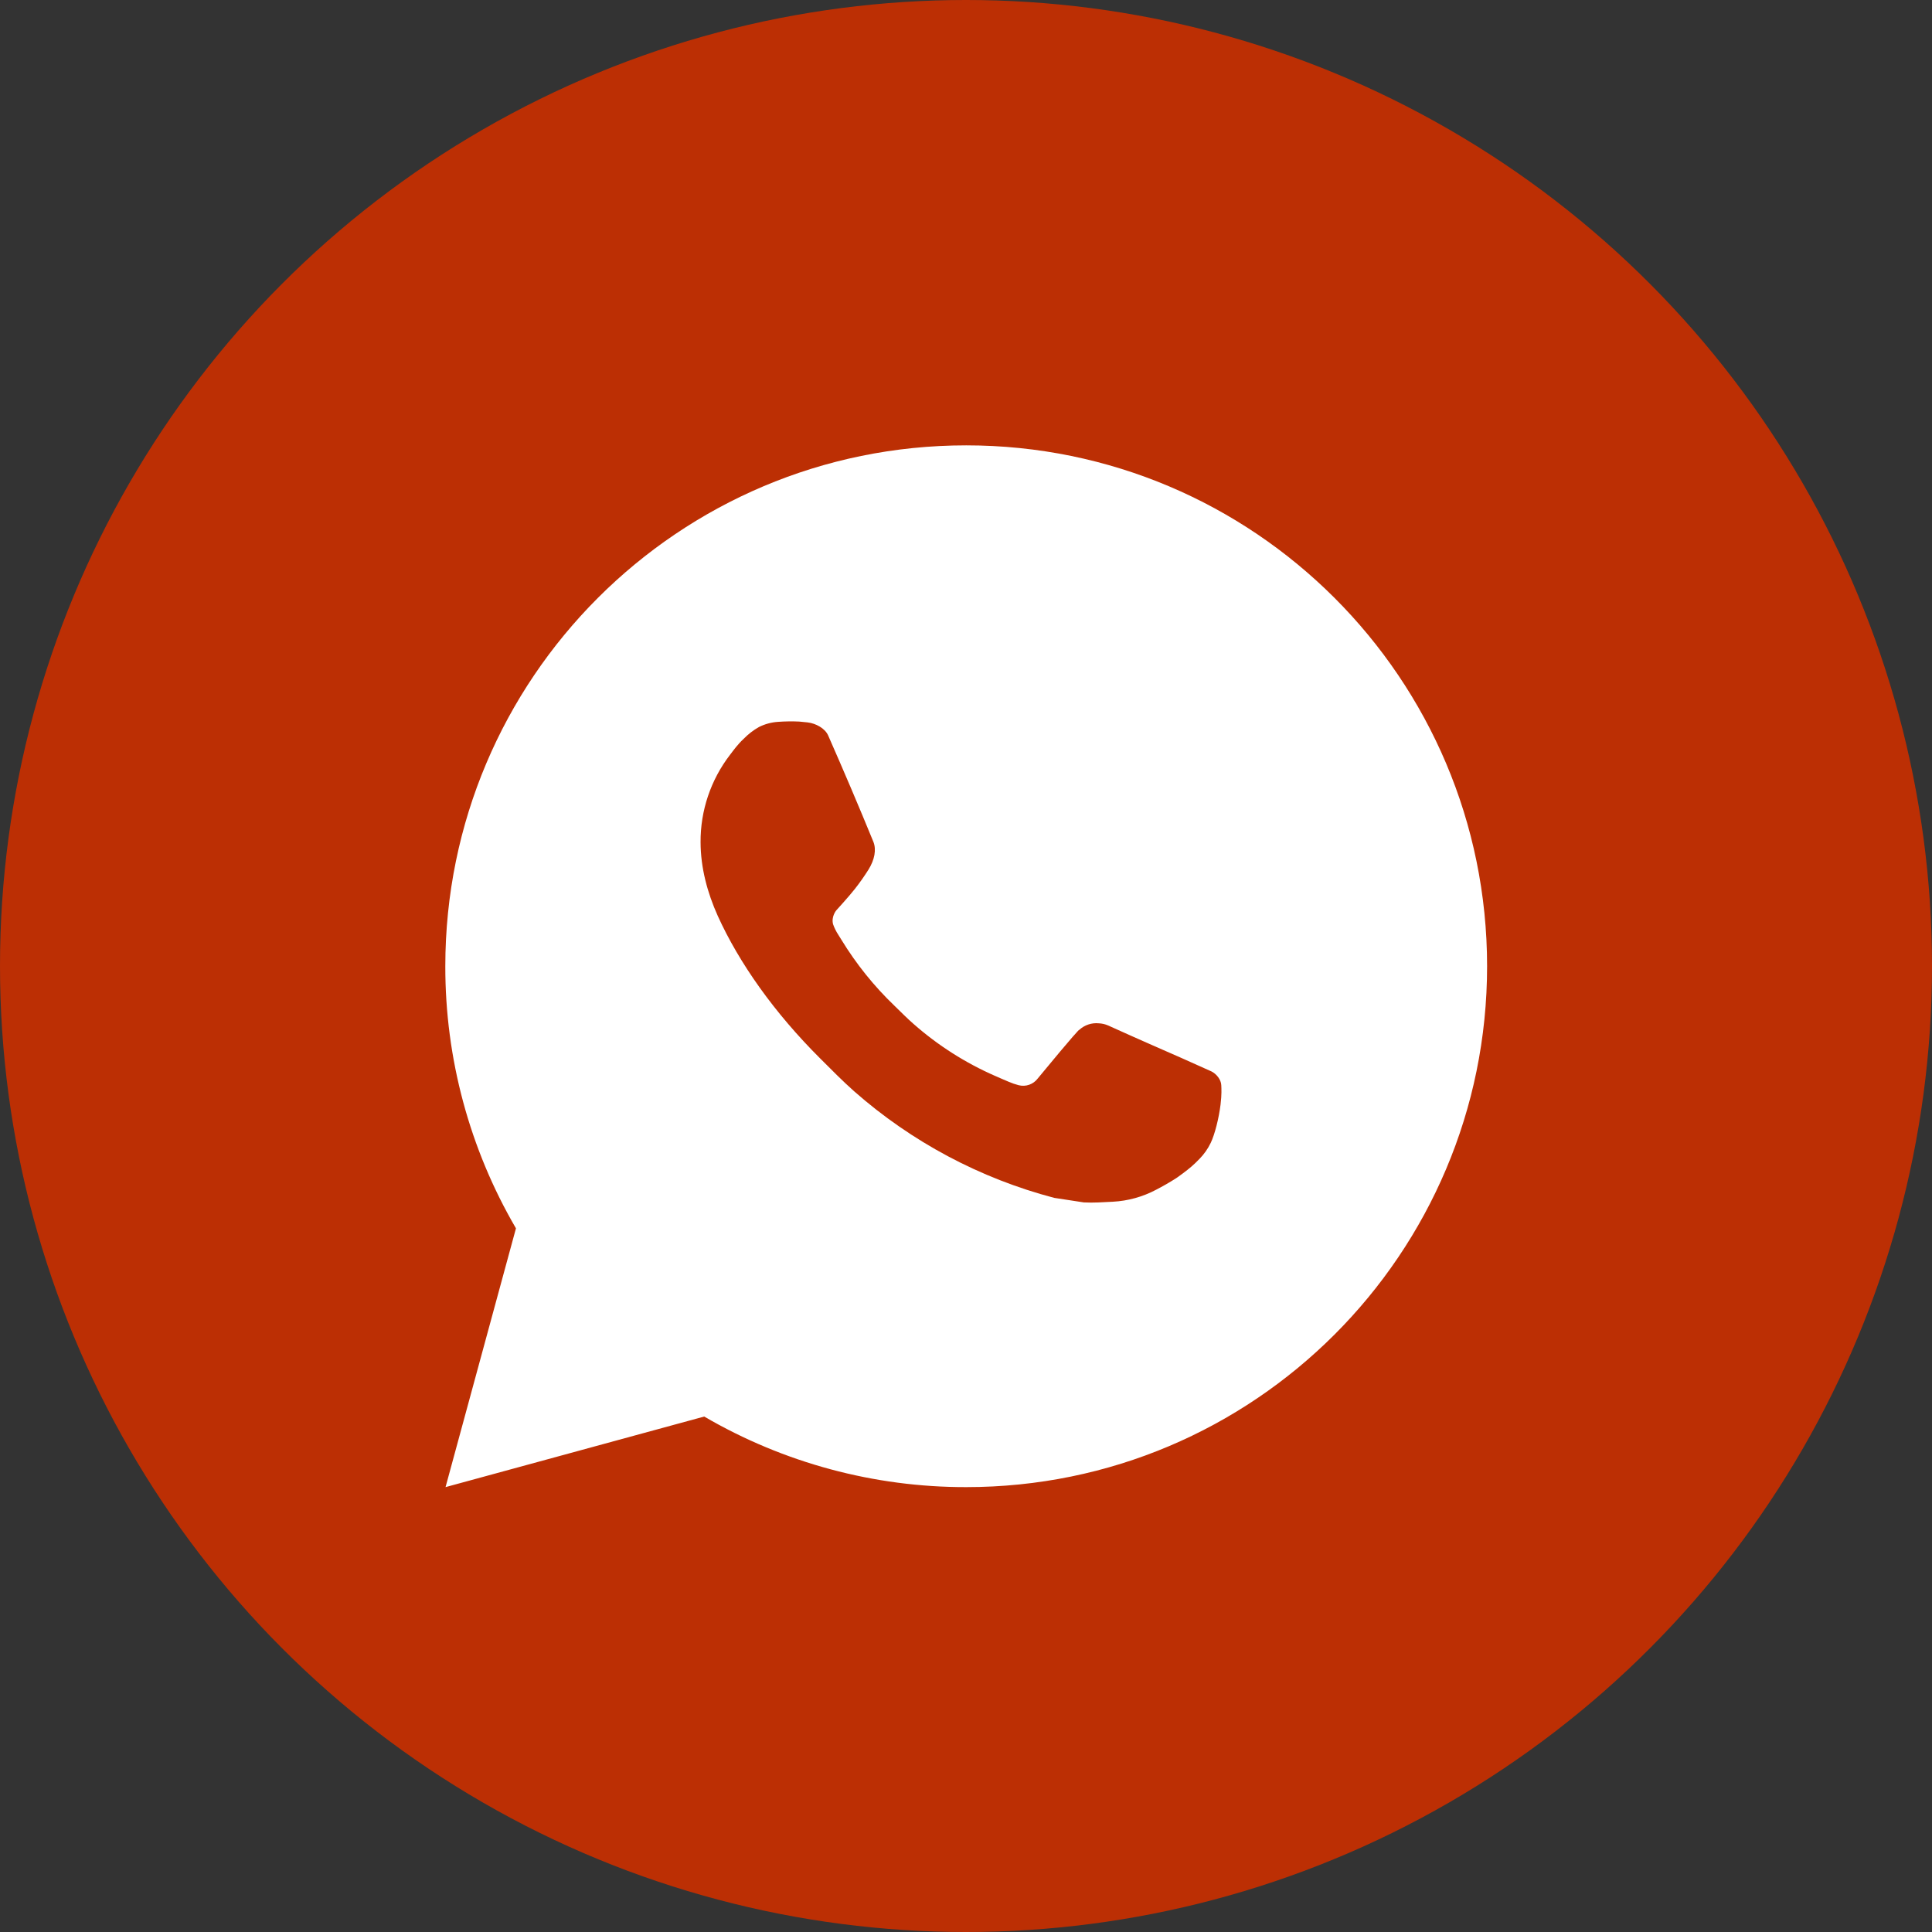 <?xml version="1.0" encoding="UTF-8"?> <svg xmlns="http://www.w3.org/2000/svg" width="85" height="85" viewBox="0 0 85 85" fill="none"><rect x="0" y="0" width="85" height="85" fill="#333333" stroke="none"/><circle cx="42.5" cy="42.5" r="42.5" fill="#BC2F04"></circle><path d="M19.602 65.427L22.7 54.042C20.658 50.542 19.586 46.562 19.592 42.51C19.592 29.853 29.852 19.594 42.509 19.594C55.166 19.594 65.426 29.853 65.426 42.51C65.426 55.167 55.166 65.427 42.509 65.427C38.459 65.433 34.48 64.362 30.982 62.322L19.602 65.427ZM34.238 31.758C33.942 31.776 33.653 31.854 33.388 31.987C33.14 32.128 32.913 32.304 32.714 32.509C32.439 32.768 32.284 32.993 32.116 33.211C31.269 34.313 30.814 35.666 30.822 37.056C30.826 38.179 31.119 39.272 31.578 40.294C32.515 42.361 34.057 44.55 36.095 46.578C36.585 47.066 37.064 47.556 37.58 48.013C40.108 50.239 43.121 51.844 46.38 52.701L47.684 52.901C48.108 52.924 48.532 52.892 48.958 52.871C49.625 52.836 50.277 52.656 50.867 52.342C51.167 52.187 51.46 52.019 51.744 51.837C51.744 51.837 51.843 51.773 52.031 51.631C52.34 51.402 52.53 51.239 52.787 50.971C52.977 50.774 53.142 50.542 53.268 50.279C53.447 49.905 53.626 49.193 53.699 48.599C53.754 48.145 53.738 47.898 53.731 47.744C53.722 47.499 53.518 47.245 53.296 47.137L51.962 46.539C51.962 46.539 49.968 45.67 48.752 45.116C48.623 45.06 48.486 45.028 48.346 45.022C48.189 45.006 48.031 45.023 47.881 45.074C47.732 45.124 47.595 45.205 47.48 45.313V45.308C47.468 45.308 47.315 45.439 45.658 47.447C45.563 47.574 45.432 47.671 45.281 47.724C45.131 47.777 44.969 47.784 44.814 47.744C44.665 47.705 44.519 47.654 44.377 47.593C44.093 47.474 43.994 47.428 43.799 47.343L43.788 47.339C42.477 46.766 41.263 45.993 40.19 45.047C39.901 44.795 39.633 44.52 39.358 44.254C38.456 43.391 37.671 42.414 37.02 41.348L36.885 41.131C36.788 40.984 36.71 40.827 36.651 40.661C36.564 40.324 36.791 40.054 36.791 40.054C36.791 40.054 37.348 39.444 37.607 39.114C37.823 38.84 38.024 38.554 38.21 38.259C38.48 37.824 38.565 37.377 38.423 37.031C37.781 35.463 37.117 33.903 36.434 32.354C36.299 32.047 35.898 31.826 35.533 31.783C35.41 31.768 35.286 31.756 35.162 31.746C34.854 31.731 34.546 31.736 34.238 31.758Z" fill="white"></path></svg> 